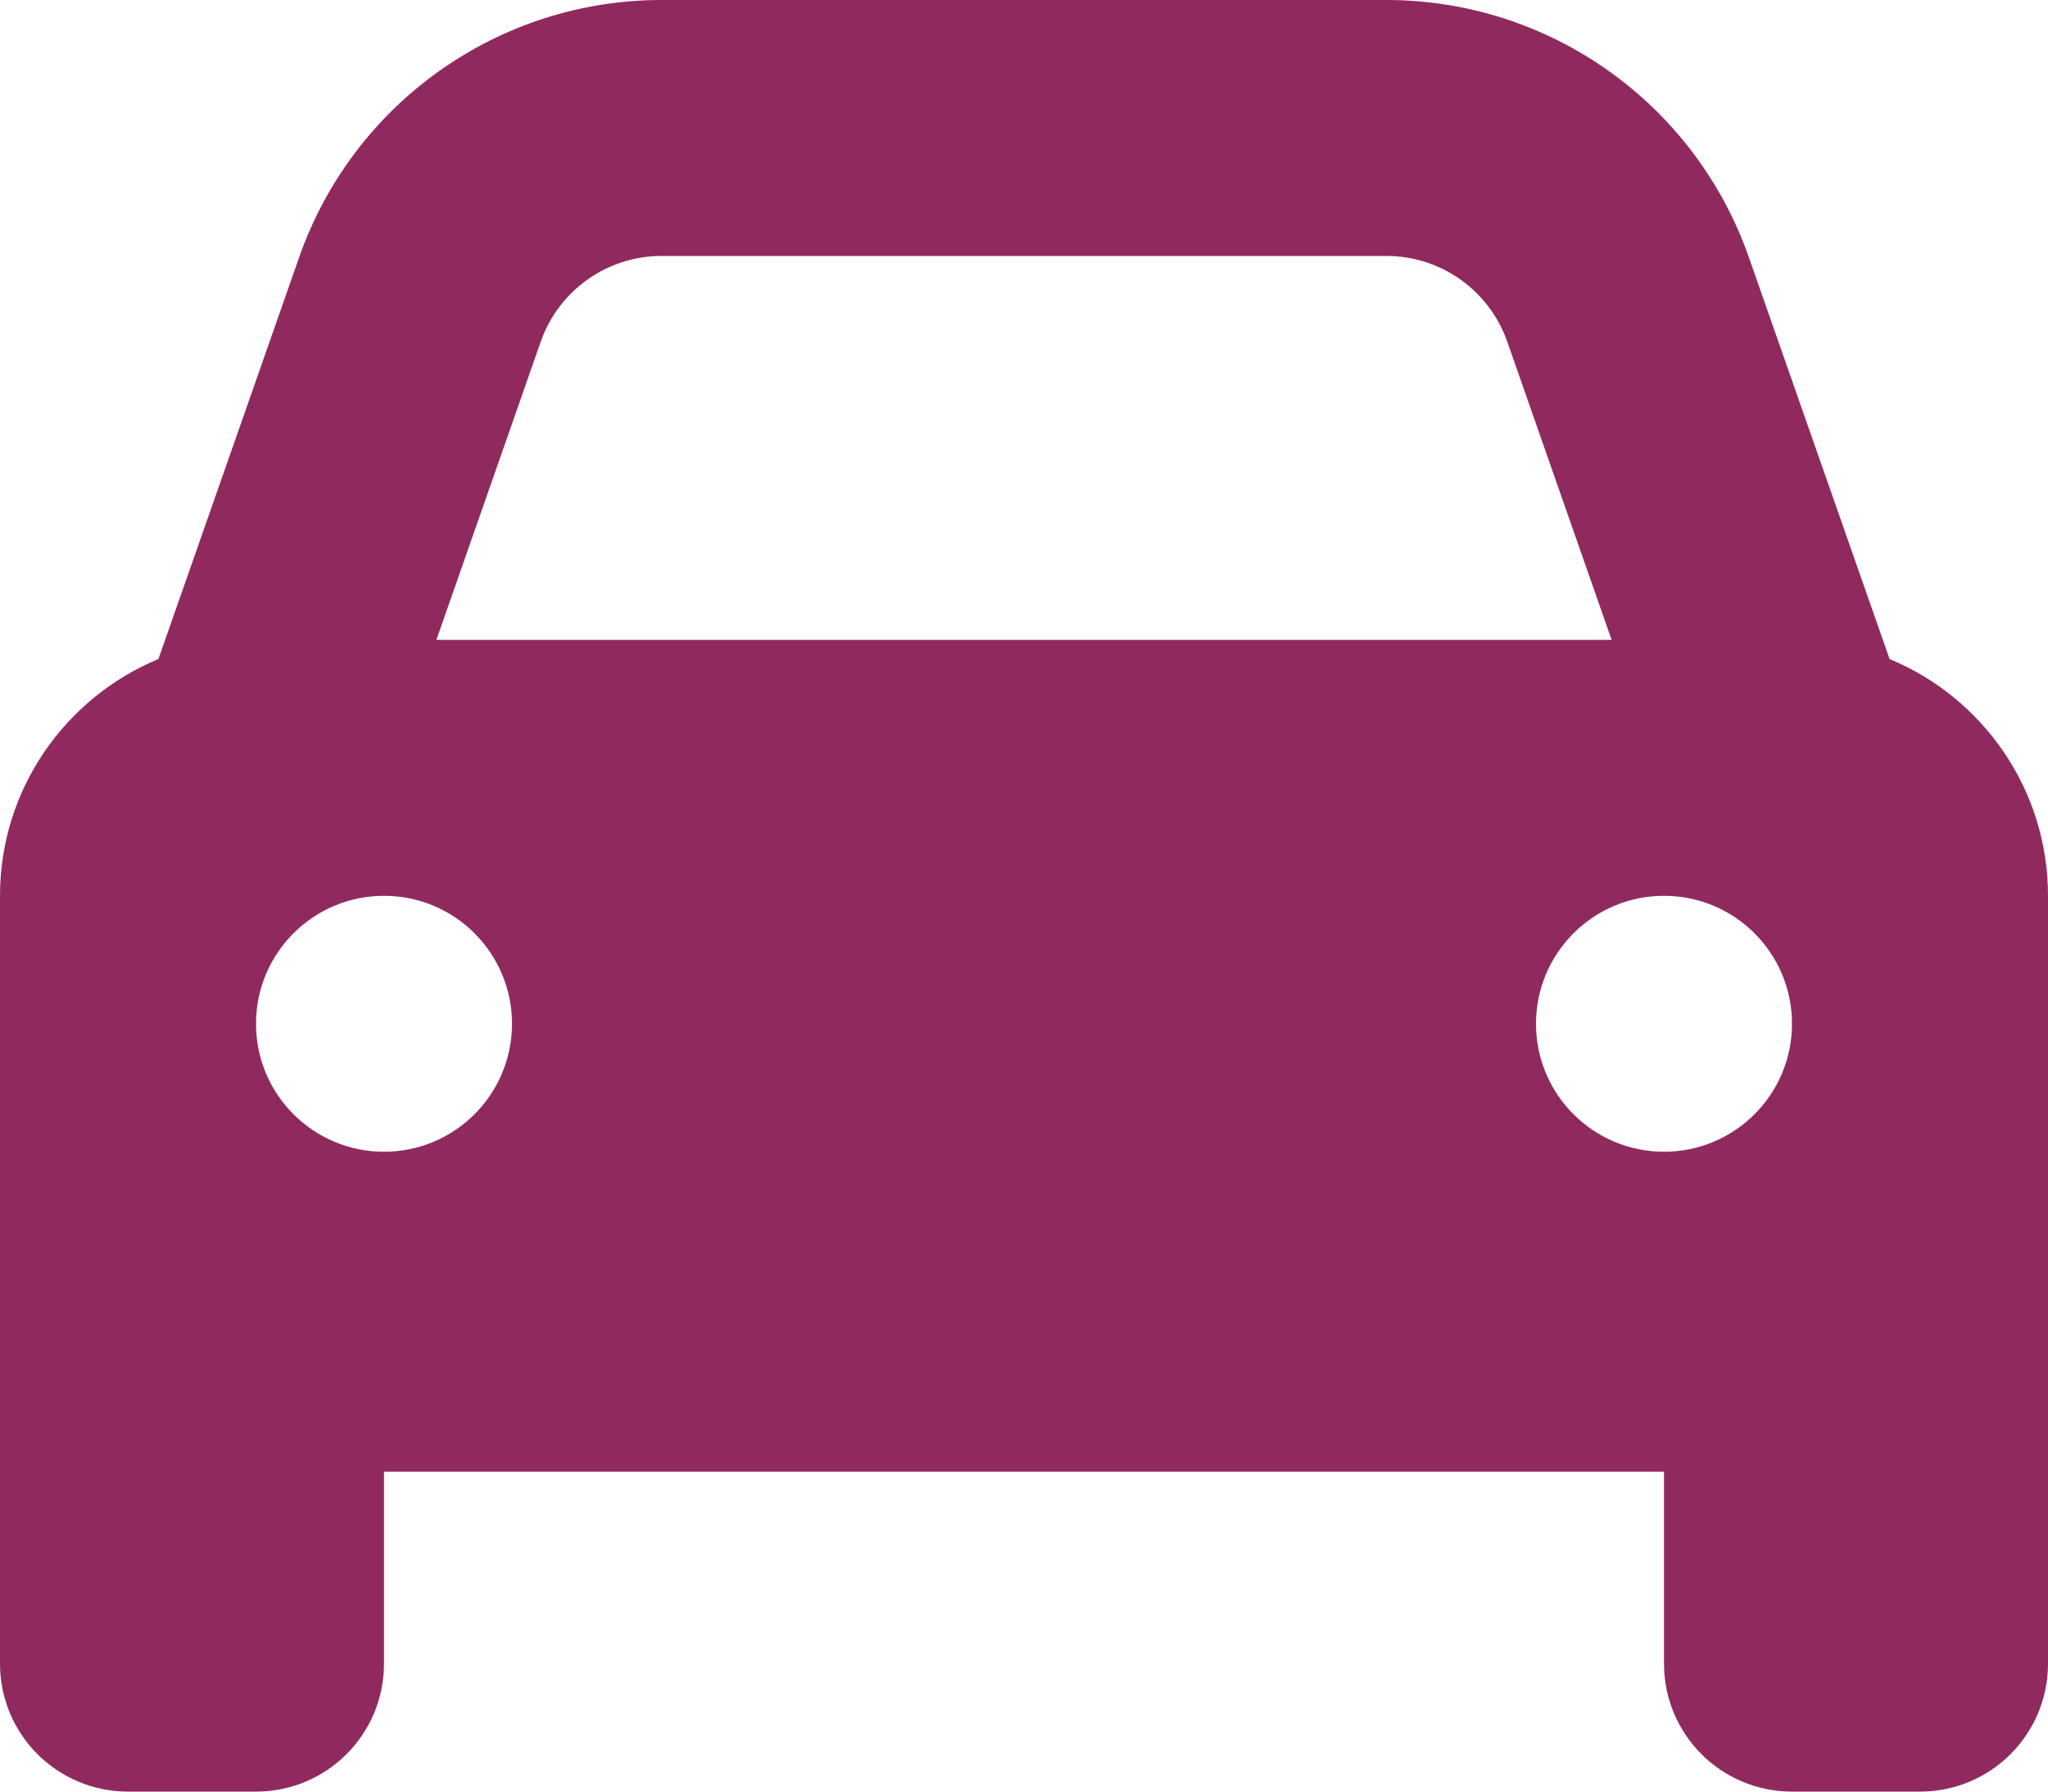 <?xml version="1.0" encoding="UTF-8"?>
<svg xmlns="http://www.w3.org/2000/svg" id="Ebene_1" data-name="Ebene 1" width="512" height="448" viewBox="0 0 512 448">
  <defs>
    <style>
      .cls-1 {
        fill: #902a5e;
        stroke-width: 0px;
      }
    </style>
  </defs>
  <path class="cls-1" d="M135.2,85.4l-26.1,74.6h293.8l-26.1-74.6c-4.5-12.8-16.6-21.4-30.2-21.4h-181.2c-13.6,0-25.7,8.6-30.2,21.4ZM39.6,164.8l35.2-100.5C88.3,25.8,124.6,0,165.4,0h181.2c40.8,0,77.1,25.8,90.6,64.3l35.2,100.5c23.2,9.6,39.6,32.5,39.6,59.2v192c0,17.7-14.3,32-32,32h-32c-17.7,0-32-14.3-32-32v-48H96v48c0,17.7-14.3,32-32,32h-32c-17.7,0-32-14.3-32-32v-192c0-26.7,16.4-49.6,39.6-59.2ZM128,256c0-17.67-14.33-32-32-32s-32,14.33-32,32,14.33,32,32,32,32-14.33,32-32ZM416,288c17.67,0,32-14.33,32-32s-14.33-32-32-32-32,14.33-32,32,14.33,32,32,32Z"></path>
</svg>
